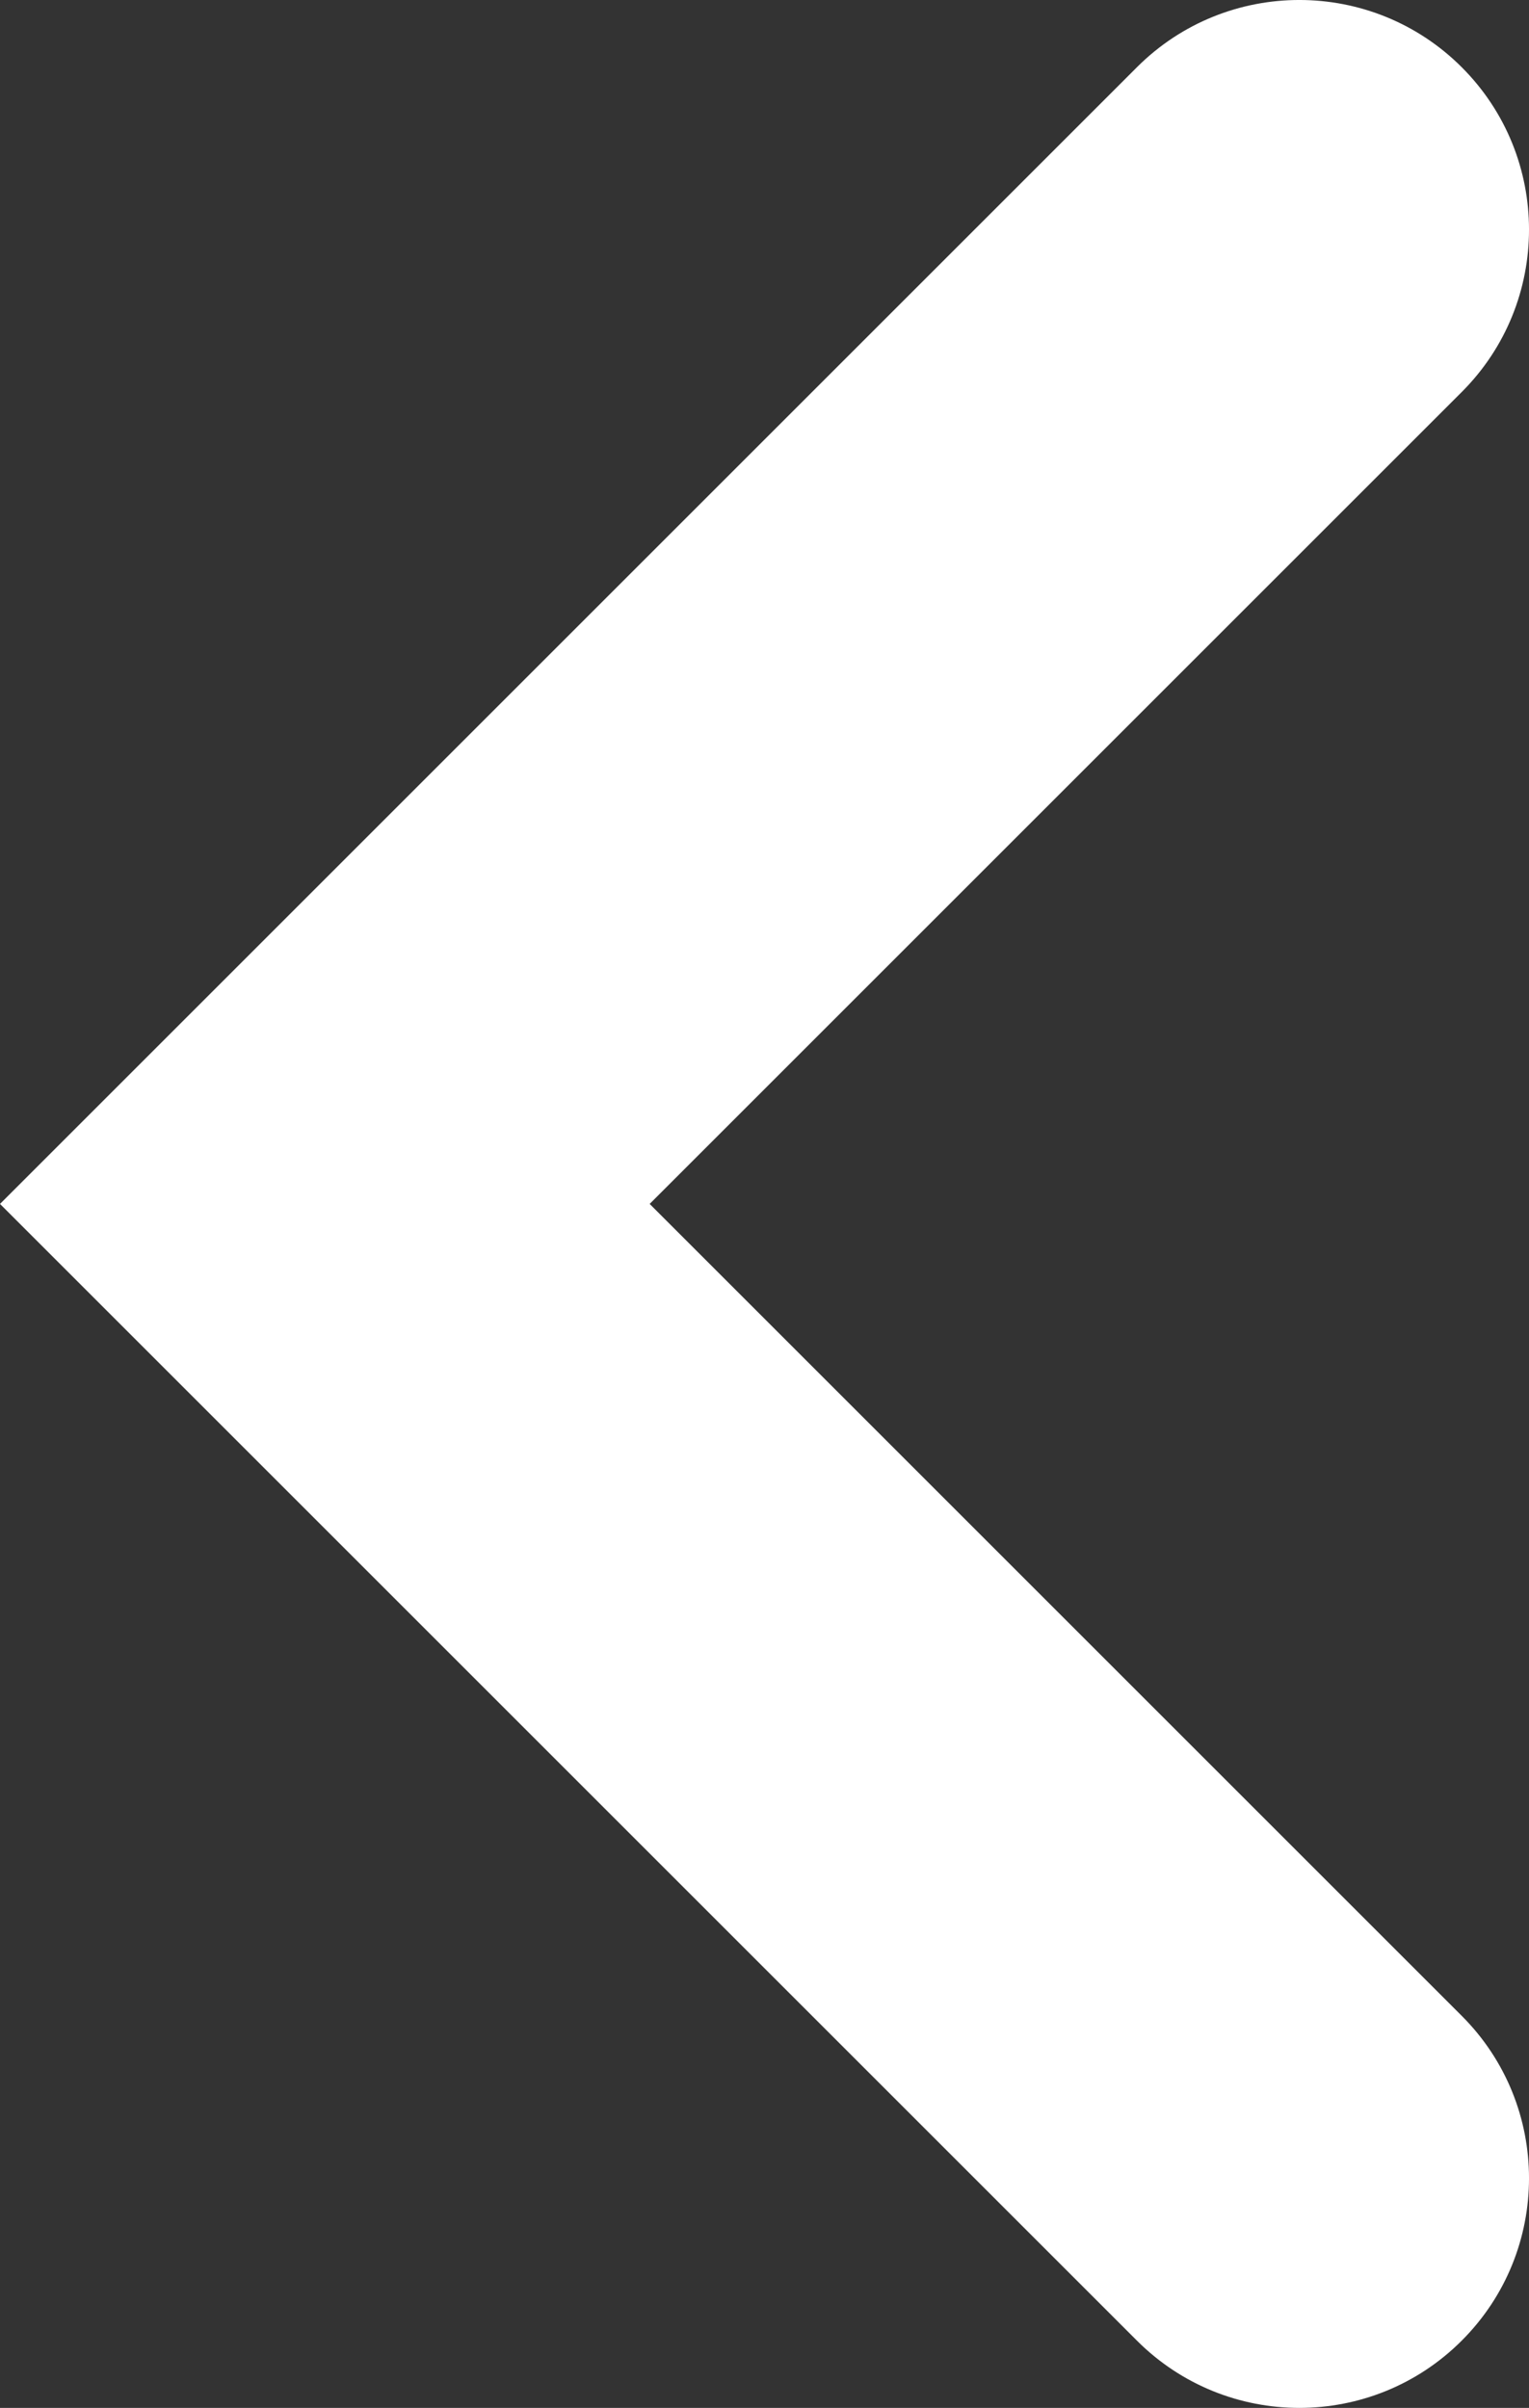 <!-- Generator: Adobe Illustrator 21.0.2, SVG Export Plug-In  -->
<svg version="1.1"
	 xmlns="http://www.w3.org/2000/svg" xmlns:xlink="http://www.w3.org/1999/xlink" xmlns:a="http://ns.adobe.com/AdobeSVGViewerExtensions/3.0/"
	 x="0px" y="0px" width="30.125px" height="47.451px" viewBox="0 0 30.125 47.451"
	 style="enable-background:new 0 0 30.125 47.451;" xml:space="preserve">
<rect x="0" y="0" width="30.125" height="47.451" fill="#333333" stroke="none"/>
<style type="text/css">
	.st0{fill:#FFFFFF;}
</style>
<defs>
</defs>
<path class="st0" d="M28.8,46.125L28.8,46.125c1.767-1.767,1.767-4.633,0-6.4l-16-16l16-16c1.767-1.767,1.767-4.633,0-6.4l0,0
	c-1.767-1.767-4.633-1.767-6.4,0L0,23.725l22.4,22.4C24.167,47.893,27.033,47.893,28.8,46.125z"/>
</svg>